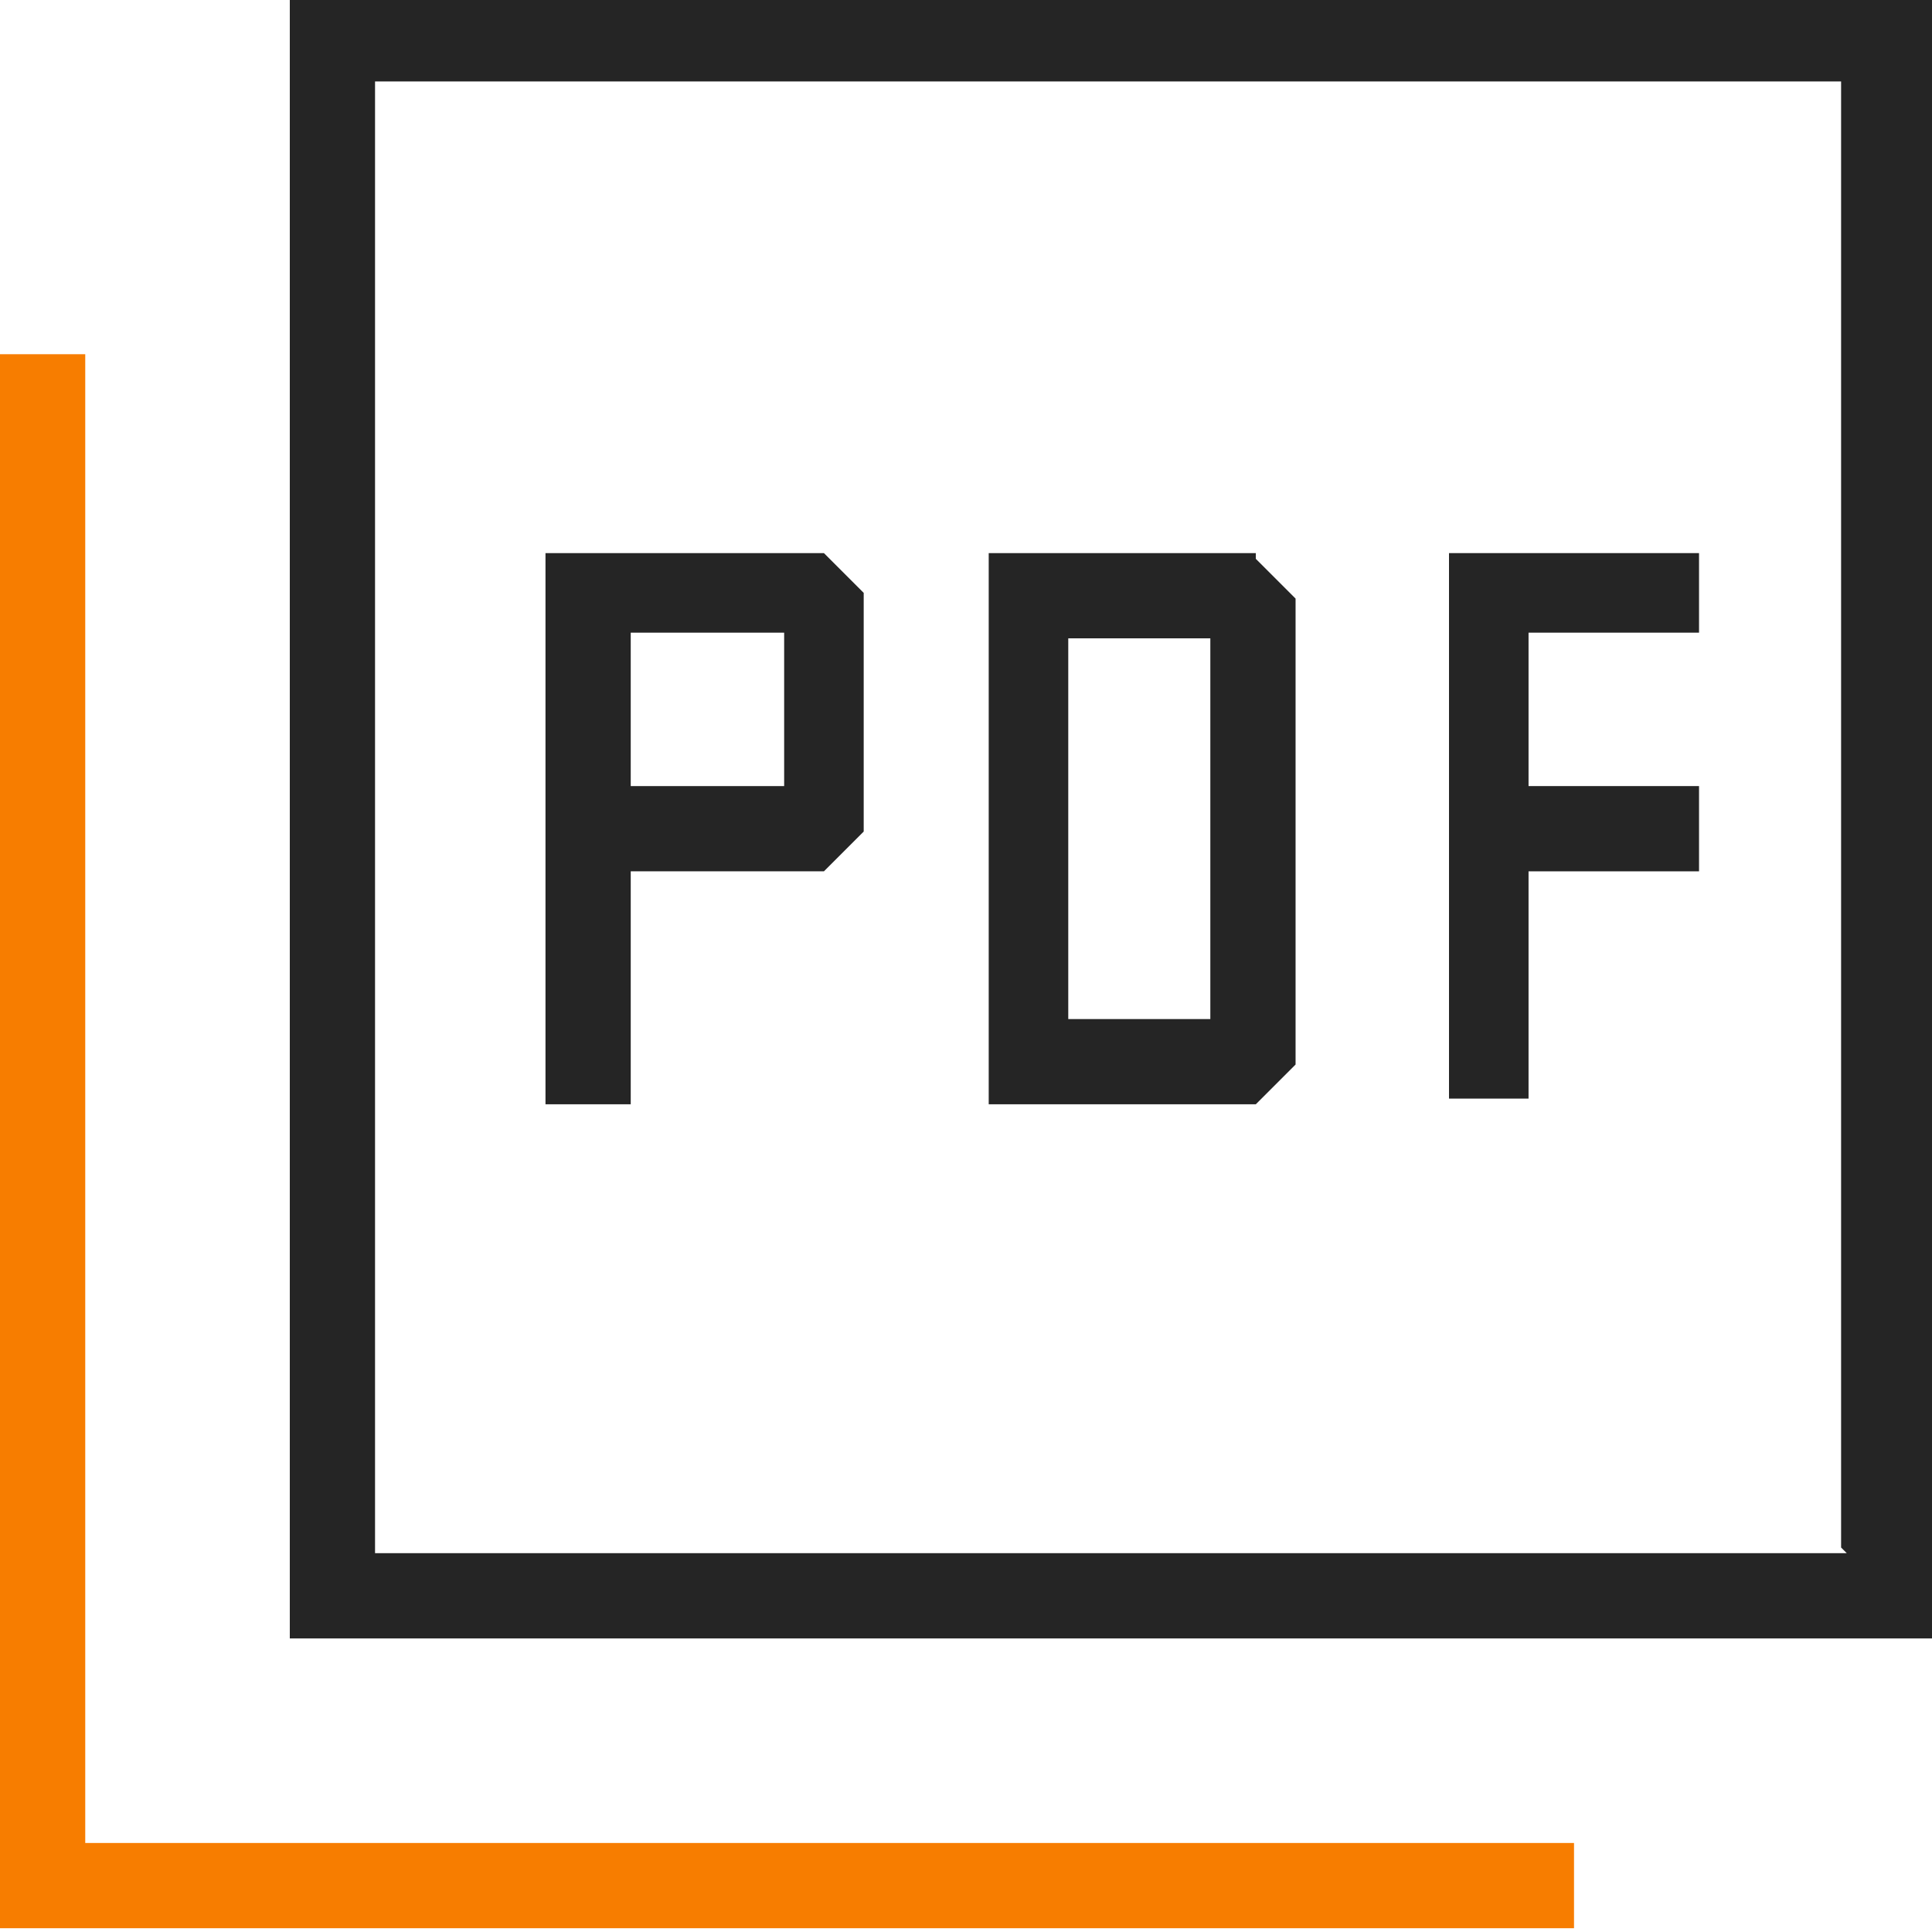 <?xml version="1.0" encoding="UTF-8"?>
<svg id="Layer_1" data-name="Layer 1" xmlns="http://www.w3.org/2000/svg" viewBox="0 0 512 512">
  <defs>
    <style>
      .cls-1 {
        fill: #252525;
      }

      .cls-2 {
        fill: #f77d00;
      }
    </style>
  </defs>
  <path class="cls-1" d="M218.35,146.58h-73.79v146.07h22.59v-61.74h51.2l10.54-10.54v-63.25l-10.54-10.54ZM207.81,208.32h-40.66v-40.66h40.66v40.66Z"/>
  <path class="cls-1" d="M332.8,146.58h-70.78v146.07h70.78l10.54-10.54v-123.48l-10.54-10.54v-1.51ZM320.75,270.06h-37.65v-100.89h37.65v100.89Z"/>
  <polygon class="cls-1" points="384 291.14 405.08 291.14 405.08 230.91 450.26 230.91 450.26 208.32 405.08 208.32 405.08 167.66 450.26 167.66 450.26 146.58 384 146.58 384 291.14"/>
  <path class="cls-1" d="M76.8-1v435.2h435.2V-1H76.8ZM489.41,411.61H99.39V21.59h388.52v388.52l1.51,1.51Z"/>
  <polygon class="cls-2" points="0 511 0 93.87 22.59 93.87 22.59 488.41 417.13 488.41 417.13 511 0 511"/>
</svg>